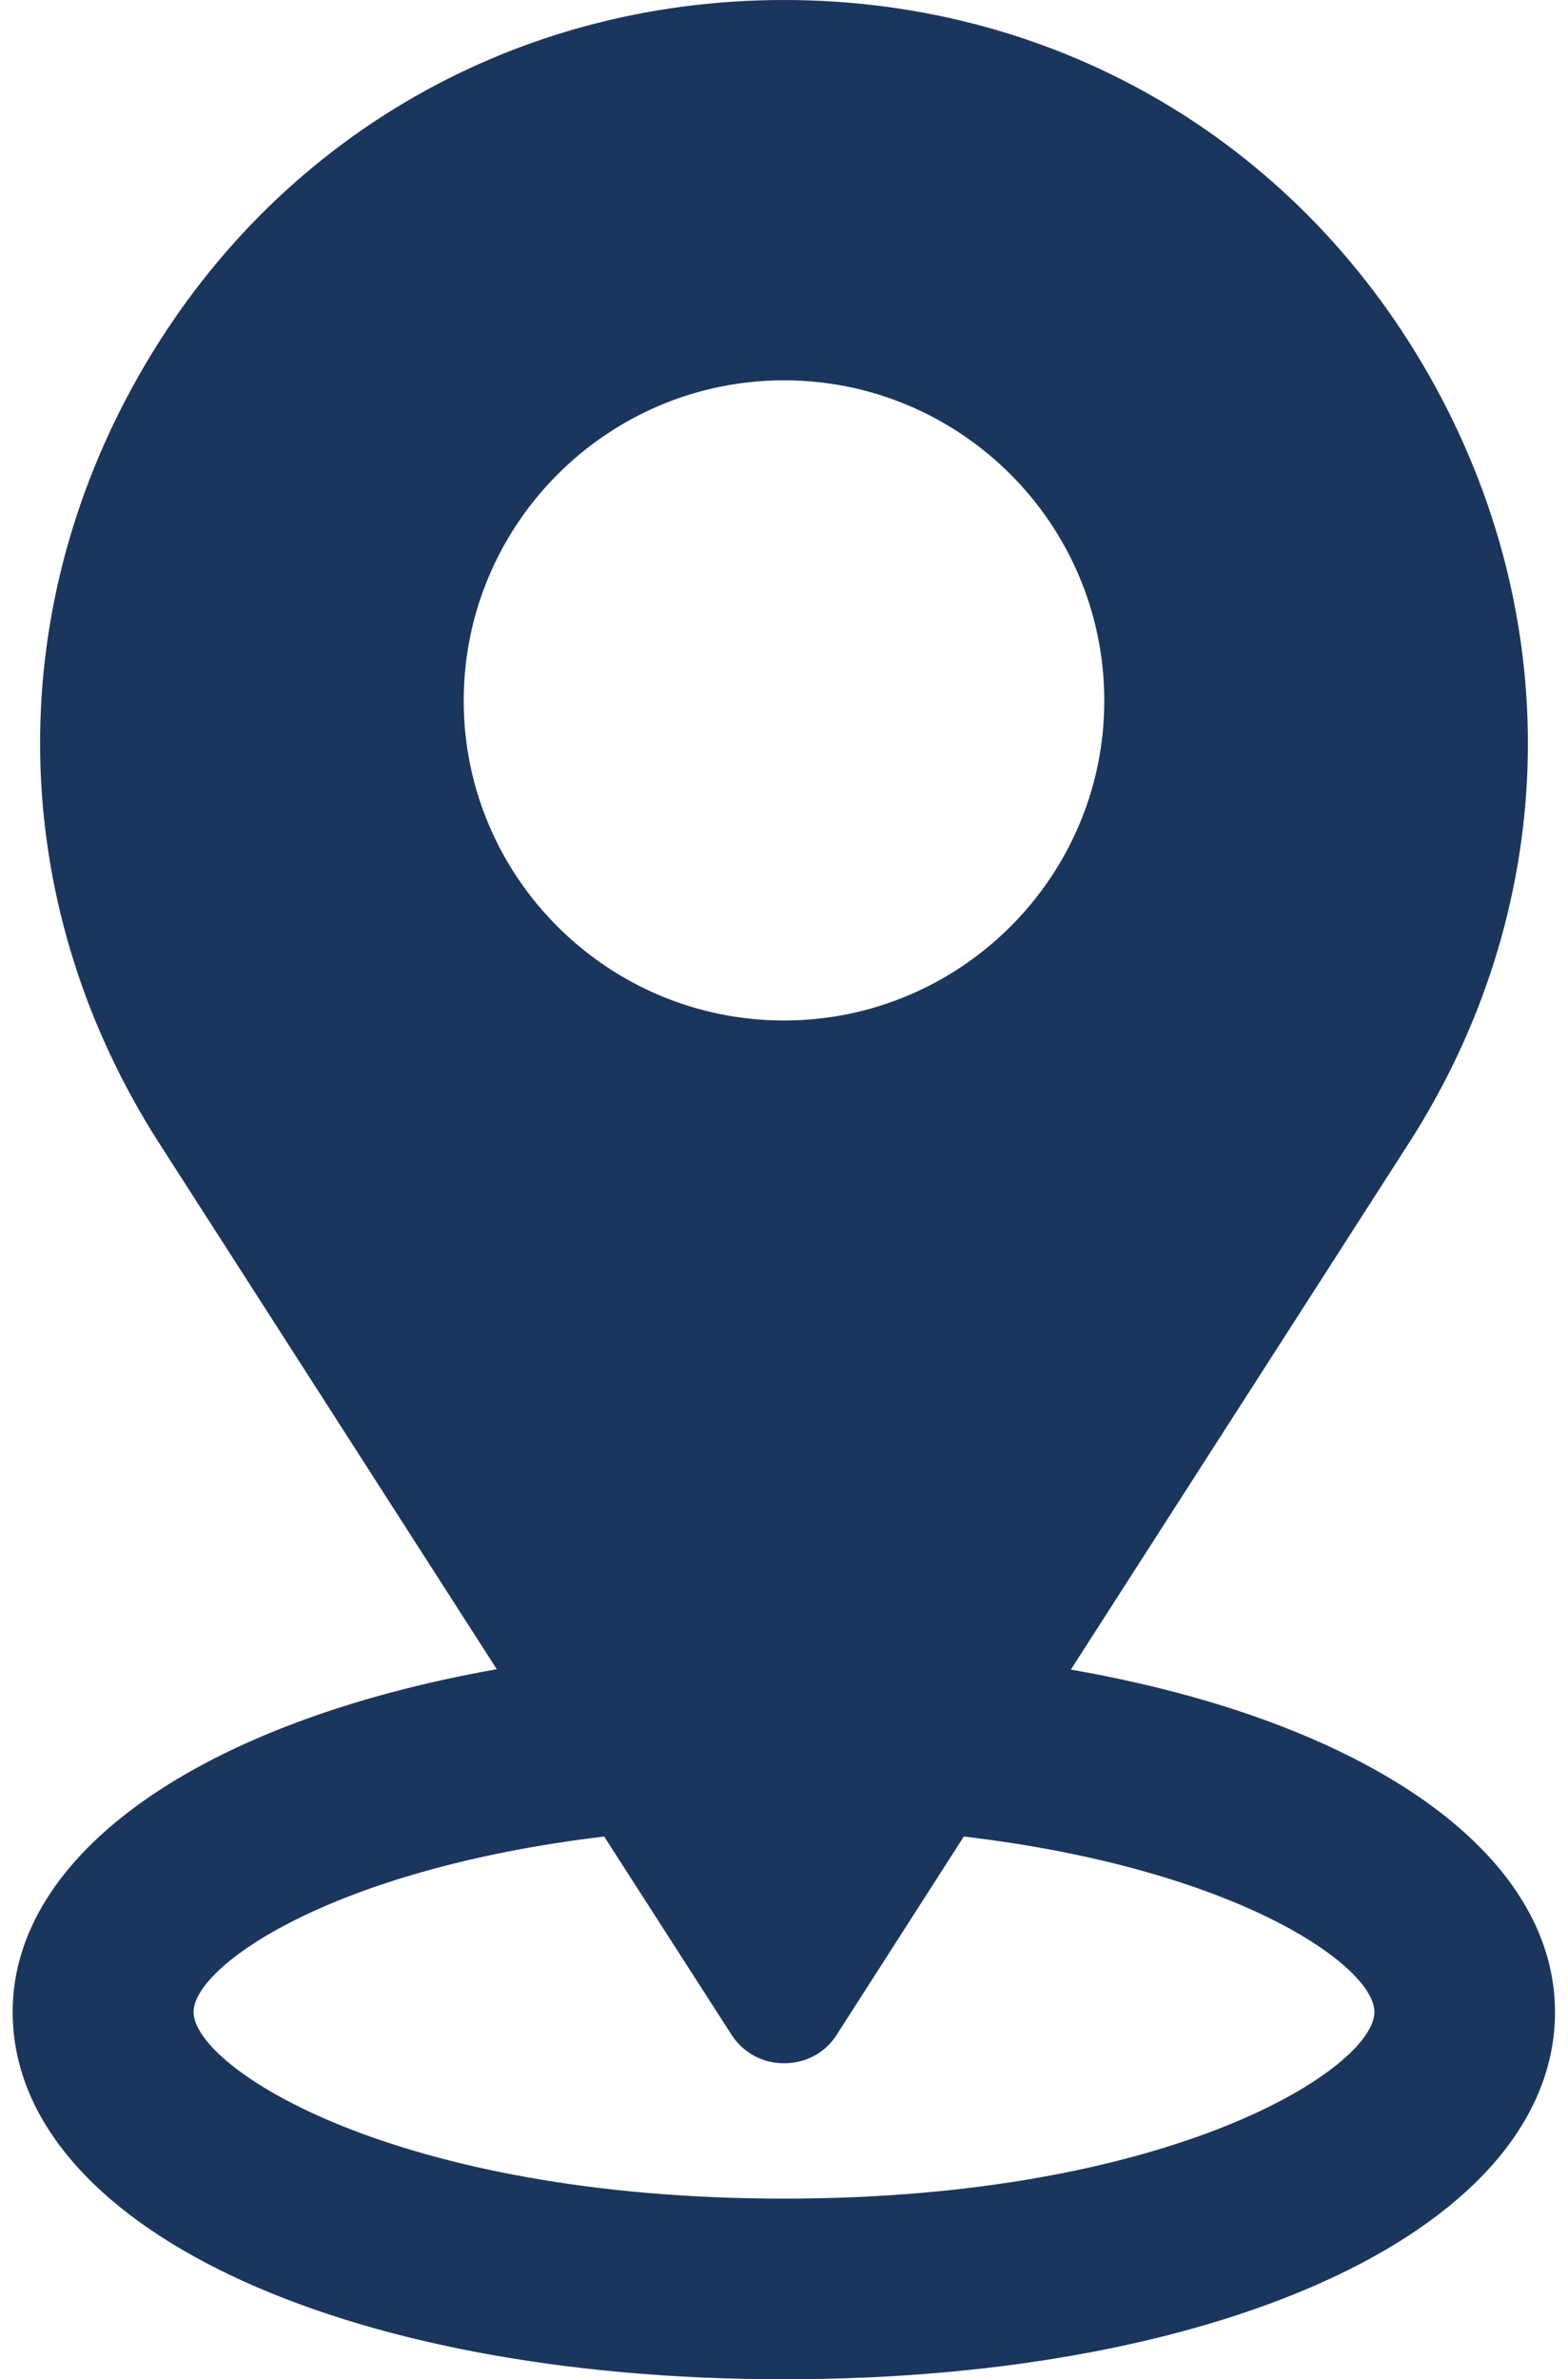 <?xml version="1.0" encoding="UTF-8" standalone="no"?><svg xmlns="http://www.w3.org/2000/svg" xmlns:xlink="http://www.w3.org/1999/xlink" fill="#1b365c" height="64" preserveAspectRatio="xMidYMid meet" version="1" viewBox="10.9 0.0 42.2 64.0" width="42.2" zoomAndPan="magnify"><g id="change1_1"><path d="M39.72,44.91l9.09-14.15c4.01-6.24,4.28-13.85,0.72-20.36C45.97,3.89,39.42,0,32,0S18.03,3.89,14.47,10.4 c-3.56,6.5-3.29,14.11,0.72,20.36l9.08,14.14c-7.96,1.41-13.03,4.95-13.03,9.22C11.25,59.84,19.97,64,32,64 c12.03,0,20.75-4.16,20.75-9.88C52.75,49.83,47.69,46.3,39.72,44.91z M40.62,18.85c0,4.74-3.87,8.6-8.62,8.6s-8.62-3.86-8.62-8.6 c0-4.75,3.87-8.62,8.62-8.62S40.62,14.09,40.62,18.85z M30.58,54.72c0.31,0.49,0.84,0.78,1.42,0.78c0.59,0,1.12-0.29,1.42-0.77 l3.42-5.33c7.36,0.87,11.05,3.49,11.05,4.72c0,1.5-5.41,5.02-15.89,5.02s-15.89-3.52-15.89-5.02c0-1.23,3.69-3.84,11.05-4.72 L30.58,54.72z"/></g></svg>